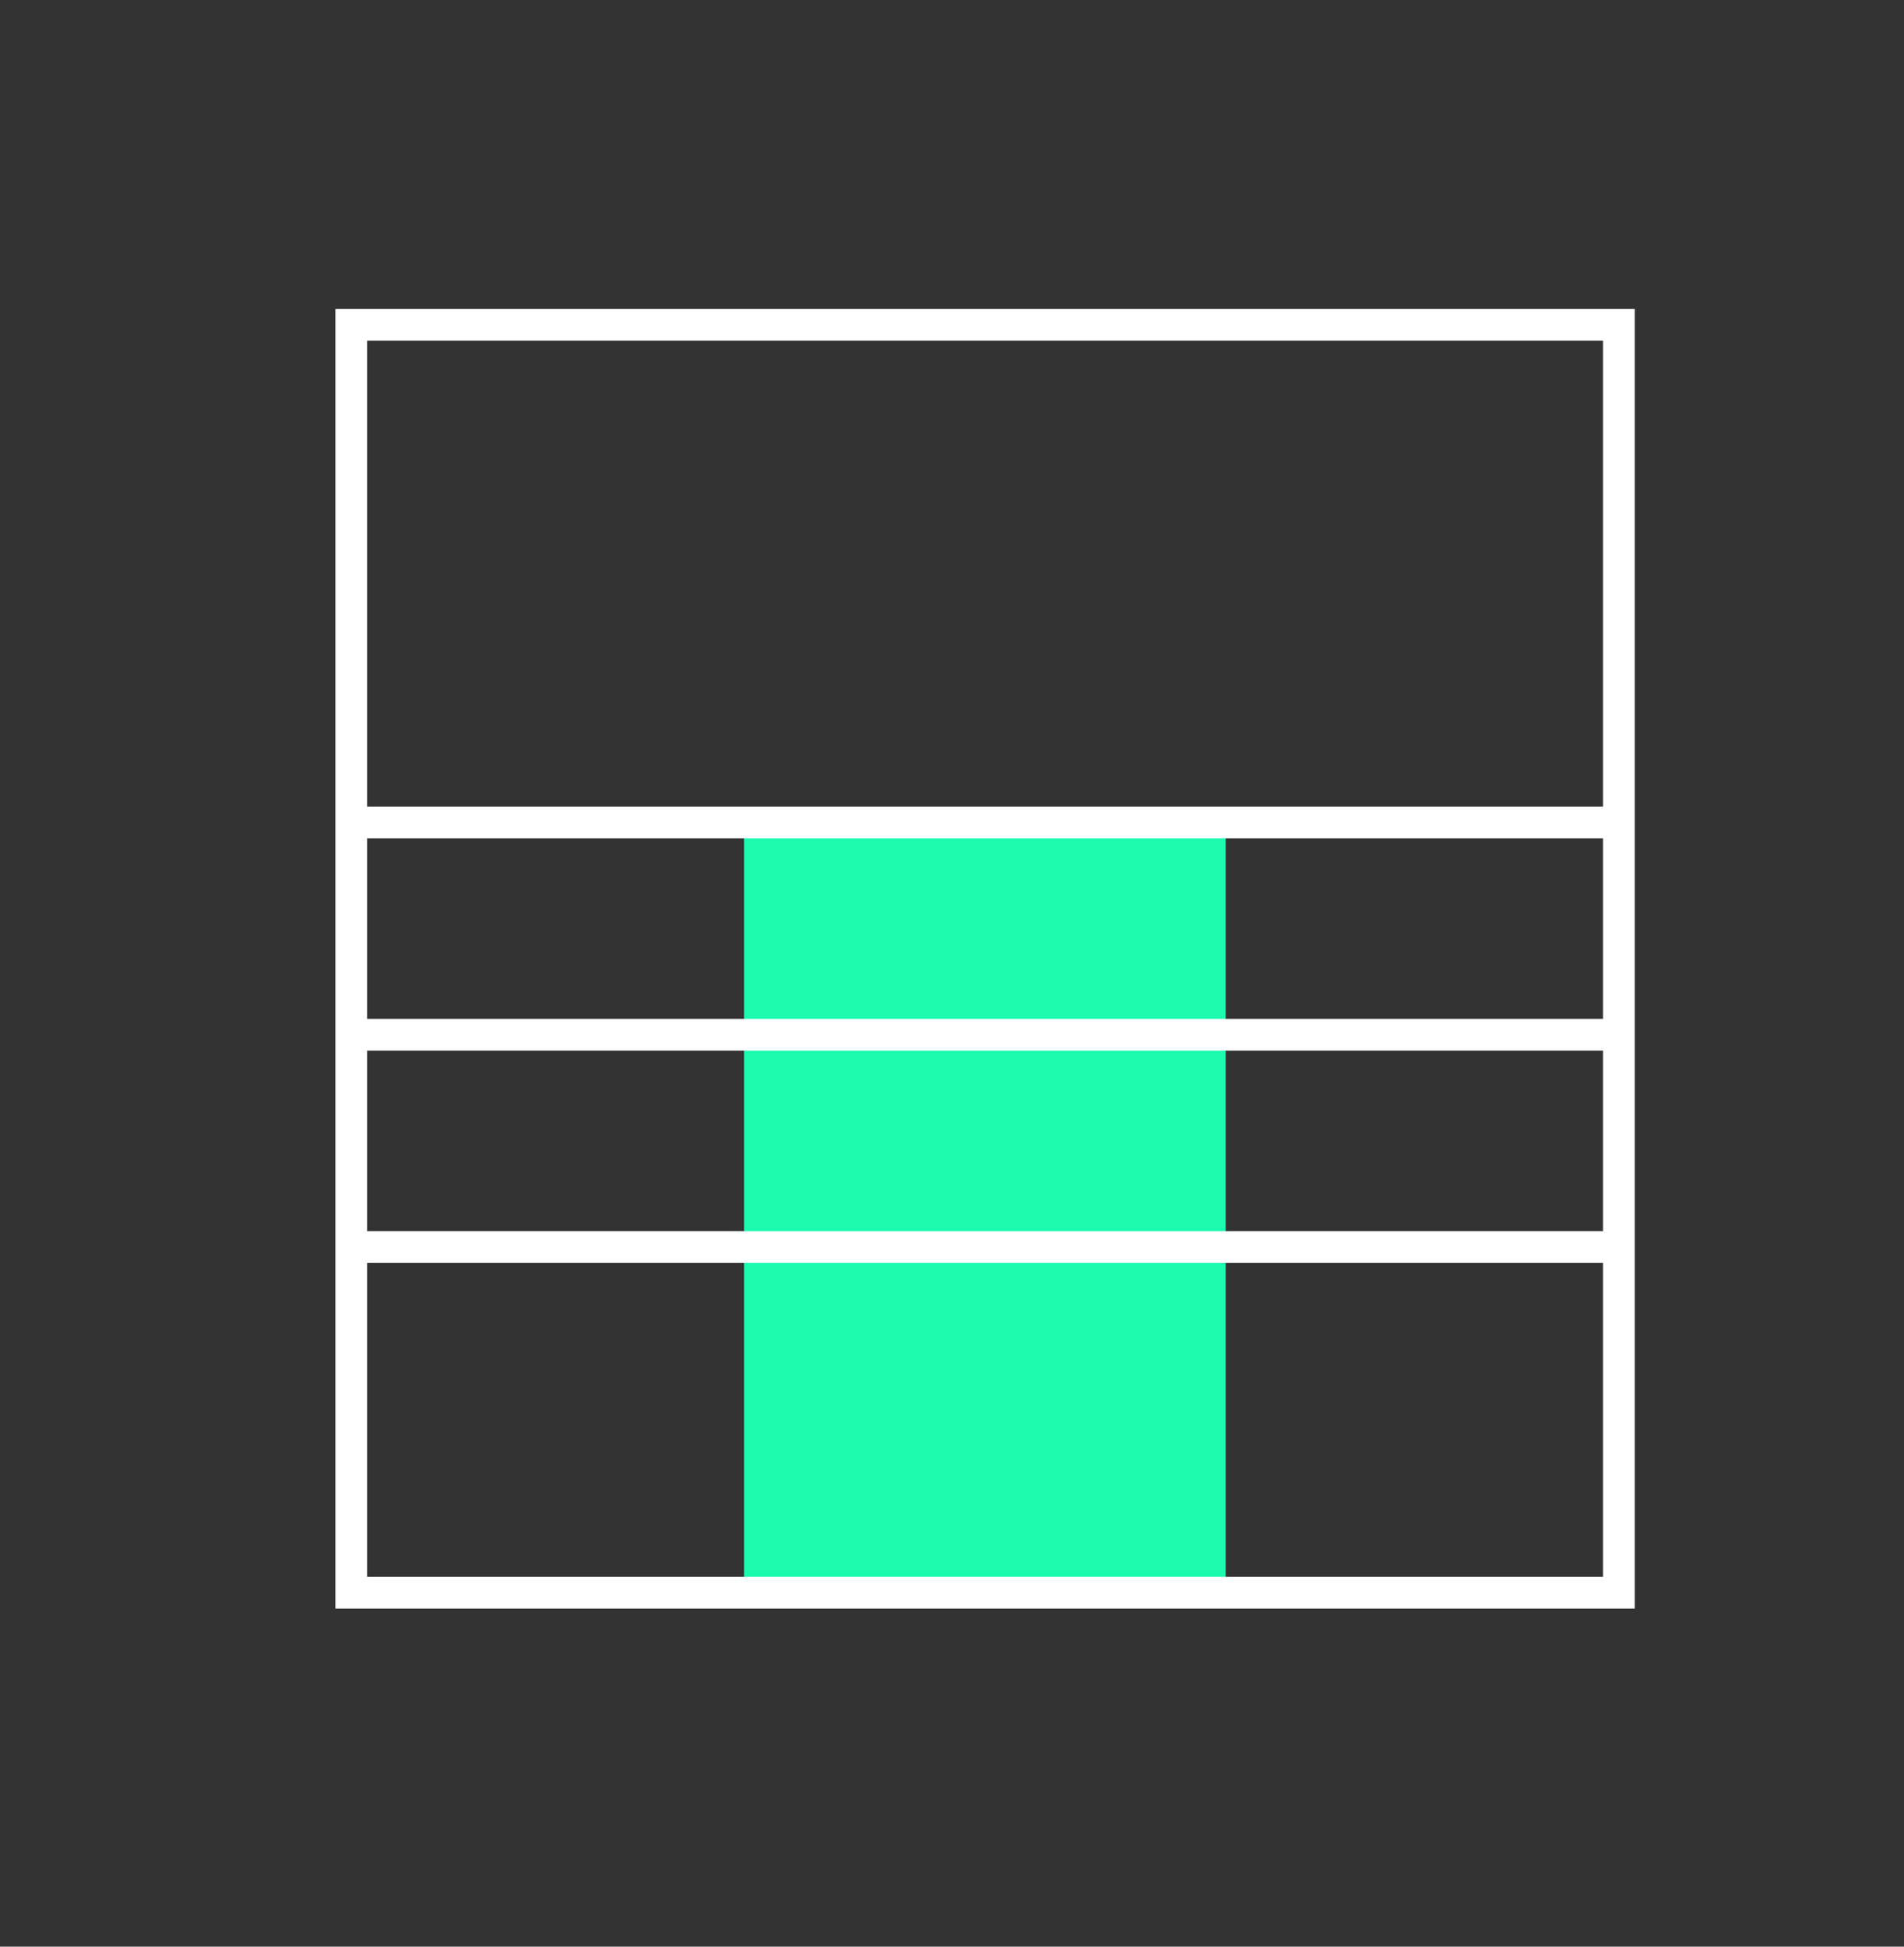 <svg width="45" height="46" viewBox="0 0 45 46" fill="none" xmlns="http://www.w3.org/2000/svg">
<rect x="0" y="0" width="45" height="46" fill="#333333" stroke="none"/>
<path d="M28.968 19.434H17.584V37.636H28.968V19.434Z" fill="#1CFAAE"/>
<path d="M38.261 37.636H8.302V7.677H23.276H38.261V37.636Z" stroke="white" stroke-width="0.75" stroke-miterlimit="10"/>
<path d="M8.302 19.434H38.261" stroke="white" stroke-width="0.75" stroke-miterlimit="10"/>
<path d="M8.302 24.451H38.261" stroke="white" stroke-width="0.75" stroke-miterlimit="10"/>
<path d="M8.302 29.469H38.261" stroke="white" stroke-width="0.75" stroke-miterlimit="10"/>
</svg>
